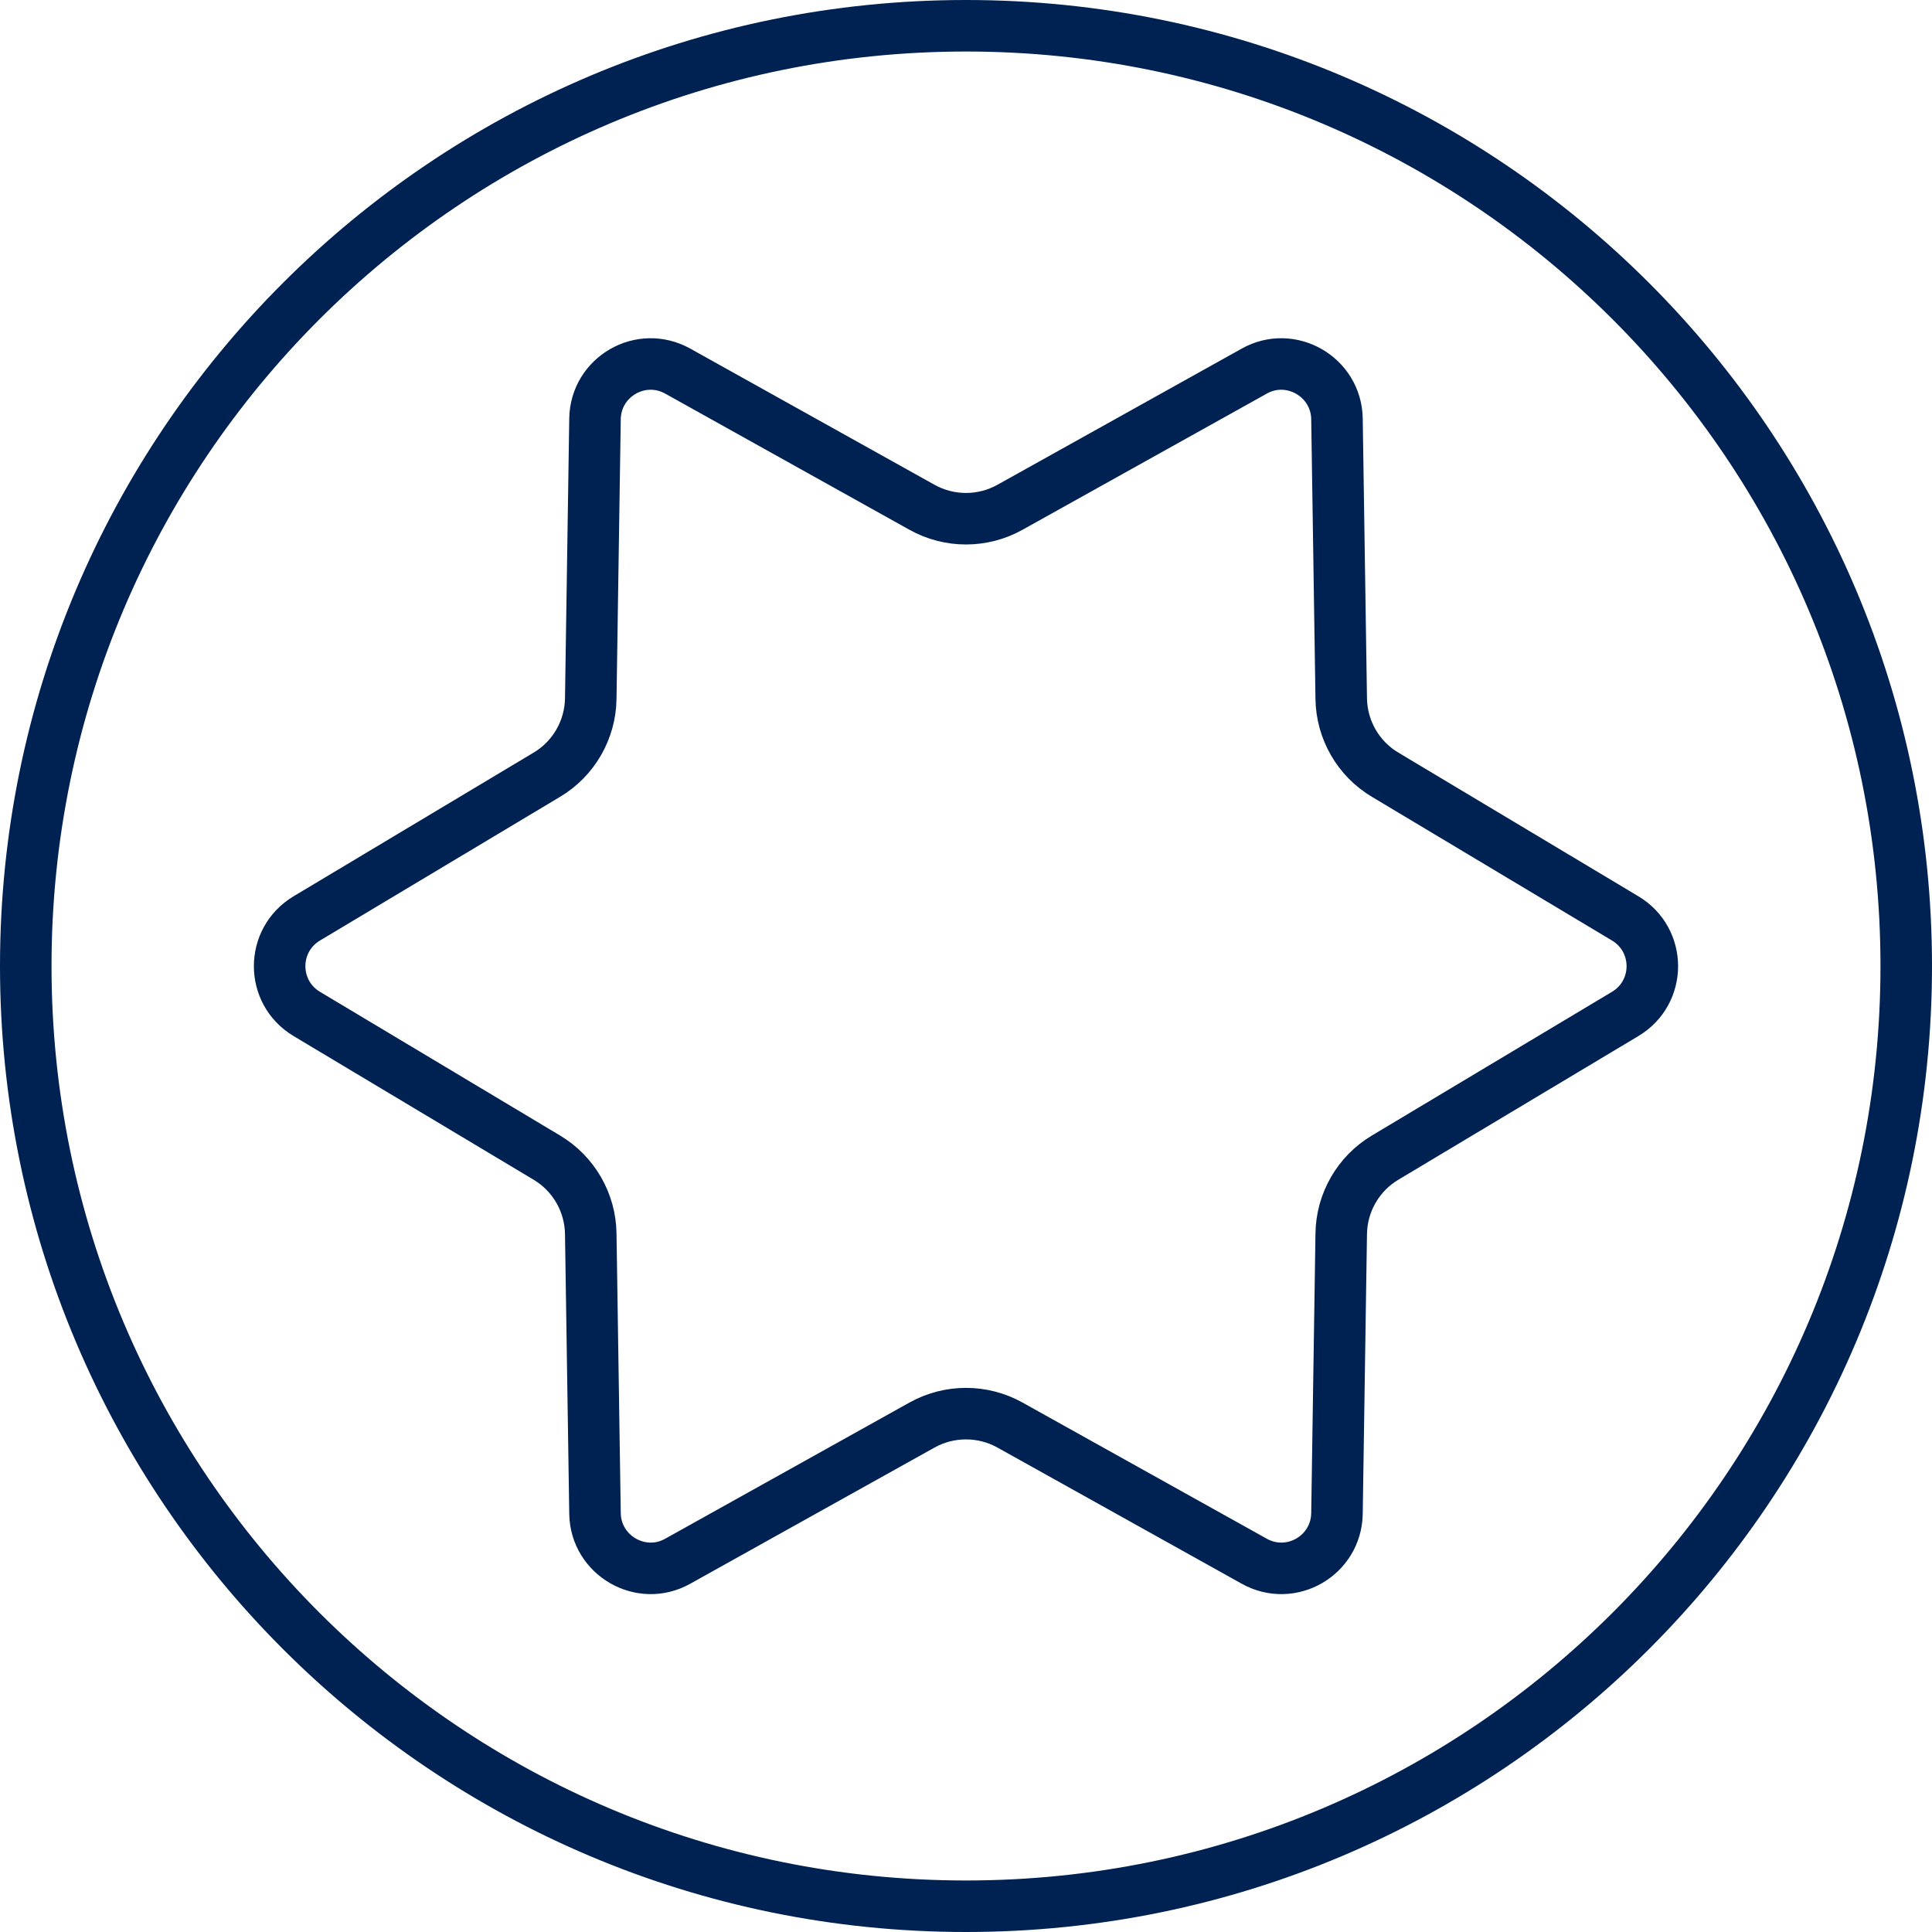<svg width="75" height="75" viewBox="0 0 75 75" fill="none" xmlns="http://www.w3.org/2000/svg">
<path d="M37.5 74C57.658 74 74 57.658 74 37.5C74 17.342 57.658 1 37.5 1C17.342 1 1 17.342 1 37.5C1 57.658 17.342 74 37.5 74Z" stroke="#002252" stroke-width="2" stroke-miterlimit="10"/>
<path d="M39.21 19.691L48.687 14.408C50.108 13.608 51.873 14.629 51.901 16.256L52.066 27.113C52.08 28.327 52.728 29.458 53.777 30.078L63.088 35.651C64.495 36.493 64.495 38.521 63.088 39.362L53.777 44.935C52.728 45.556 52.08 46.687 52.066 47.901L51.901 58.757C51.873 60.385 50.121 61.406 48.687 60.605L39.21 55.322C38.148 54.729 36.851 54.729 35.789 55.322L26.312 60.605C24.891 61.406 23.126 60.385 23.098 58.757L22.933 47.901C22.919 46.687 22.27 45.556 21.222 44.935L11.911 39.362C10.504 38.521 10.504 36.493 11.911 35.651L21.222 30.078C22.27 29.458 22.919 28.327 22.933 27.113L23.098 16.256C23.126 14.629 24.878 13.608 26.312 14.408L35.789 19.691C36.851 20.285 38.148 20.285 39.21 19.691Z" stroke="#002252" stroke-width="2" stroke-linejoin="round"/>
</svg>
